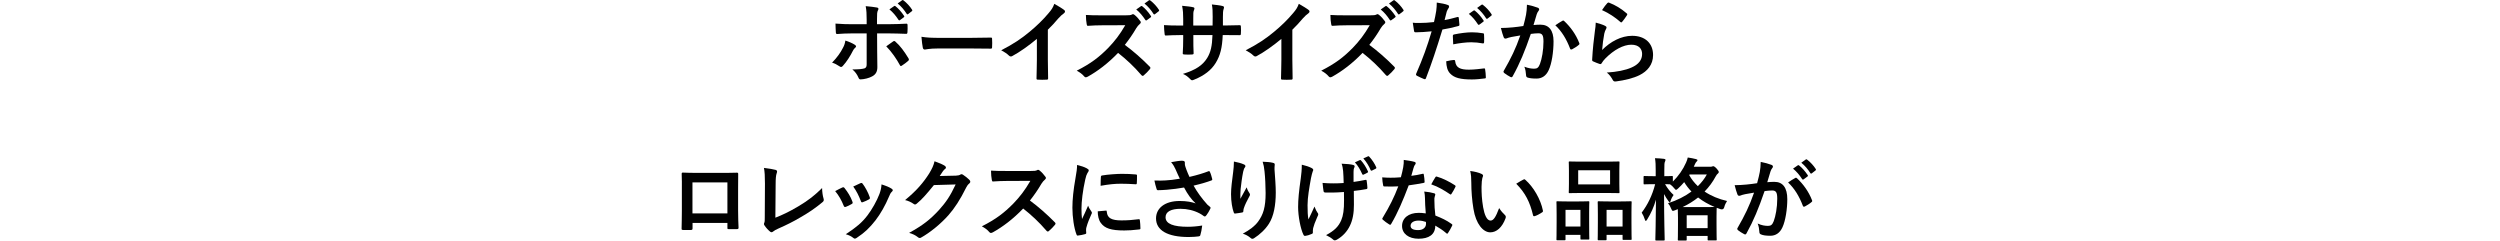 <?xml version="1.0" encoding="UTF-8"?>
<svg id="_レイヤー_2" data-name="レイヤー_2" xmlns="http://www.w3.org/2000/svg" viewBox="0 0 501 48.2">
  <defs>
    <style>
      .cls-1 {
        fill: none;
      }
    </style>
  </defs>
  <g id="_編集モード" data-name="編集モード">
    <g>
      <g>
        <path d="M171.286,8.958c.162.108.27.216.27.342,0,.091-.054.181-.198.288-.18.145-.306.324-.45.612-.468.954-1.26,2.215-1.999,3.007-.126.145-.234.217-.36.217-.072,0-.162-.037-.27-.108-.522-.343-1.026-.63-1.53-.757,1.044-1.08,1.692-2.016,2.178-2.971.271-.486.396-.882.486-1.458.738.233,1.422.54,1.873.828ZM173.681,4.005c0-1.134-.036-1.962-.198-2.772.846.072,1.782.181,2.232.271.216.036.324.126.324.27,0,.09-.036.198-.108.324-.162.307-.18.721-.18,1.801v.954h2.215c1.566,0,2.791-.071,3.673-.108.162-.018.234.091.234.289.018.468.018.936-.018,1.404-.018.234-.072.359-.252.342-1.116-.036-2.484-.09-3.709-.09h-2.125l.018,3.637c0,.955.036,1.729.036,3.133,0,.883-.324,1.477-1.062,1.855-.576.323-1.548.576-2.305.594-.216,0-.324-.108-.432-.379-.27-.63-.648-1.152-1.207-1.62,1.225,0,2.017-.071,2.449-.216.288-.126.415-.324.415-.792v-6.212h-2.827c-1.026,0-2.269.054-3.115.126-.162,0-.234-.144-.234-.36-.018-.324-.072-1.135-.072-1.729,1.368.108,2.467.126,3.385.126h2.863v-.847ZM178.974,8.309c.09-.071.162-.09.234-.09.108,0,.18.054.27.162.882.756,1.747,1.927,2.575,3.295.072.108.09.198.09.271,0,.107-.054.197-.18.287-.288.271-.792.631-1.207.9-.09.055-.162.108-.216.108-.072,0-.126-.054-.198-.18-.648-1.206-1.638-2.665-2.737-3.781.486-.36.955-.667,1.369-.973ZM179.19,1.215c.09-.072.162-.054.27.036.559.432,1.207,1.152,1.711,1.926.072.108.072.198-.054.289l-.756.558c-.126.09-.216.072-.306-.054-.54-.828-1.116-1.513-1.818-2.089l.954-.666ZM180.792.044c.108-.072.162-.054.27.036.667.505,1.314,1.225,1.71,1.854.072.108.09.217-.054.324l-.72.559c-.144.107-.234.054-.306-.055-.486-.773-1.062-1.458-1.801-2.07l.9-.648Z"/>
        <path d="M187.99,9.713c-1.783,0-2.467.216-2.647.216-.216,0-.36-.107-.414-.377-.09-.415-.198-1.261-.27-2.18,1.17.181,2.07.217,3.889.217h5.798c1.368,0,2.754-.036,4.141-.055.27-.018.324.036.324.252.036.541.036,1.152,0,1.693,0,.216-.072.287-.324.27-1.351-.018-2.683-.036-4.015-.036h-6.482Z"/>
        <path d="M209.988,11.911c0,1.242.018,2.305.054,3.745.018.234-.072.306-.27.306-.576.036-1.225.036-1.801,0-.198,0-.27-.071-.252-.288.018-1.297.072-2.467.072-3.691v-4.195c-1.584,1.333-3.511,2.701-4.951,3.457-.09.055-.18.072-.27.072-.144,0-.252-.054-.378-.18-.414-.414-1.008-.774-1.548-1.062,2.485-1.278,4.015-2.322,5.672-3.691,1.422-1.17,2.719-2.431,3.835-3.763.612-.72.846-1.08,1.134-1.854.811.45,1.603.936,1.999,1.26.108.072.144.181.144.271,0,.144-.108.306-.252.396-.306.198-.594.468-1.08.99-.702.846-1.369,1.548-2.107,2.269v5.96Z"/>
        <path d="M225.612,3.07c.648,0,.973-.018,1.243-.162.072-.055.126-.072.198-.072.108,0,.198.072.306.145.414.324.828.792,1.17,1.26.054.09.09.162.09.234,0,.107-.072.234-.234.36-.234.198-.468.468-.666.792-.738,1.26-1.44,2.269-2.305,3.367,1.729,1.278,3.331,2.683,4.987,4.357.09.09.144.18.144.252s-.036.162-.126.27c-.342.414-.756.847-1.207,1.225-.072.072-.144.108-.216.108-.09,0-.162-.054-.252-.145-1.513-1.765-3.061-3.187-4.682-4.465-2.035,2.124-4.087,3.655-6.05,4.753-.162.072-.288.145-.414.145-.108,0-.216-.055-.306-.162-.396-.486-.918-.847-1.512-1.17,2.809-1.423,4.483-2.701,6.338-4.592,1.296-1.351,2.287-2.629,3.385-4.52l-4.646.018c-.936,0-1.873.036-2.845.108-.144.019-.198-.108-.234-.306-.09-.379-.162-1.242-.162-1.873.972.072,1.873.072,3.043.072h4.951ZM228.655,1.233c.09-.071.162-.054.27.036.559.432,1.207,1.152,1.711,1.927.072.108.072.198-.054.288l-.756.559c-.126.09-.216.071-.306-.055-.54-.828-1.116-1.512-1.818-2.088l.954-.667ZM230.257.063c.108-.072.162-.054.27.036.667.504,1.314,1.225,1.71,1.854.072.108.09.216-.054.323l-.72.559c-.144.108-.234.055-.306-.054-.486-.774-1.062-1.458-1.801-2.071l.9-.647Z"/>
        <path d="M245.701,5.104c.882,0,1.891-.018,2.719-.054.216-.018.234.09.252.288.036.45.036.972,0,1.423-.018.233-.054.306-.306.287-.612,0-1.71-.018-2.593-.018h-.738c-.108,2.575-.504,4.088-1.387,5.546-.9,1.494-2.358,2.575-4.249,3.349-.252.108-.396.162-.504.162s-.198-.054-.342-.197c-.54-.559-.882-.811-1.494-1.081,2.557-.792,3.943-1.71,4.861-3.187.702-1.152.99-2.395,1.062-4.592h-3.835v.648c0,1.062,0,2.034.054,2.988.018.198-.108.234-.306.252-.468.037-1.062.037-1.548,0-.234-.018-.342-.054-.324-.252.054-.936.09-1.818.09-2.952v-.685h-.54c-.972,0-2.413.055-2.971.09-.144,0-.198-.107-.216-.342-.072-.378-.09-1.008-.126-1.746.756.054,1.927.09,3.313.09h.54v-1.314c0-1.152-.036-1.603-.216-2.646.937.09,1.818.18,2.197.287.198.037.27.127.27.252,0,.108-.054.234-.108.379-.126.324-.126.504-.126,1.729v1.314h3.872l.018-1.765c.018-1.009-.036-1.837-.162-2.467.684.072,1.674.18,2.106.306.252.055.324.145.324.289,0,.071-.018.18-.072.323-.126.343-.144.811-.144,1.585v1.71h.63Z"/>
        <path d="M258.985,11.911c0,1.242.018,2.305.054,3.745.018.234-.072.306-.27.306-.576.036-1.225.036-1.801,0-.198,0-.27-.071-.252-.288.018-1.297.072-2.467.072-3.691v-4.195c-1.584,1.333-3.511,2.701-4.951,3.457-.09.055-.18.072-.27.072-.144,0-.252-.054-.378-.18-.414-.414-1.008-.774-1.548-1.062,2.485-1.278,4.015-2.322,5.672-3.691,1.422-1.17,2.719-2.431,3.835-3.763.612-.72.846-1.08,1.134-1.854.811.45,1.603.936,1.999,1.26.108.072.144.181.144.271,0,.144-.108.306-.252.396-.306.198-.594.468-1.08.99-.702.846-1.369,1.548-2.107,2.269v5.96Z"/>
        <path d="M274.609,3.07c.648,0,.973-.018,1.243-.162.072-.055.126-.072.198-.072.108,0,.198.072.306.145.414.324.828.792,1.17,1.26.054.09.09.162.09.234,0,.107-.072.234-.234.36-.234.198-.468.468-.666.792-.738,1.26-1.44,2.269-2.305,3.367,1.729,1.278,3.331,2.683,4.987,4.357.09.09.144.18.144.252s-.036.162-.126.27c-.342.414-.756.847-1.207,1.225-.072.072-.144.108-.216.108-.09,0-.162-.054-.252-.145-1.513-1.765-3.061-3.187-4.682-4.465-2.035,2.124-4.087,3.655-6.05,4.753-.162.072-.288.145-.414.145-.108,0-.216-.055-.306-.162-.396-.486-.918-.847-1.512-1.17,2.809-1.423,4.483-2.701,6.338-4.592,1.296-1.351,2.287-2.629,3.385-4.52l-4.646.018c-.936,0-1.873.036-2.845.108-.144.019-.198-.108-.234-.306-.09-.379-.162-1.242-.162-1.873.972.072,1.873.072,3.043.072h4.951ZM277.652,1.233c.09-.071.162-.054.27.036.559.432,1.207,1.152,1.711,1.927.072.108.072.198-.054.288l-.756.559c-.126.09-.216.071-.306-.055-.54-.828-1.116-1.512-1.818-2.088l.954-.667ZM279.254.063c.108-.072.162-.054.27.036.667.504,1.314,1.225,1.71,1.854.072.108.09.216-.054.323l-.72.559c-.144.108-.234.055-.306-.054-.486-.774-1.062-1.458-1.801-2.071l.9-.647Z"/>
        <path d="M292.051,3.412c.198-.054.27.036.288.18.054.396.108.919.126,1.297.018.234-.036.288-.27.342-1.116.307-2.035.504-3.133.685-1.225,3.997-2.143,6.752-3.295,9.741-.09.252-.198.234-.396.18-.18-.072-1.062-.45-1.44-.666-.144-.09-.198-.234-.144-.36,1.369-3.151,2.233-5.527,3.115-8.534-1.044.107-2.305.197-3.151.197-.27,0-.342-.054-.378-.287-.072-.379-.162-.99-.252-1.639.378.054.594.054,1.333.054.9,0,1.872-.054,2.917-.18.18-.721.324-1.513.45-2.251.072-.54.108-1.08.108-1.656.955.144,1.693.27,2.269.504.144.054.198.18.198.288,0,.072,0,.162-.09.288-.144.252-.288.432-.378.721-.18.647-.306,1.26-.433,1.71.703-.126,1.675-.36,2.557-.612ZM291.349,12.018c.18,0,.252.072.27.253.144,1.314,1.026,1.691,2.755,1.691,1.008,0,2.305-.162,3.025-.252.144-.018.198.019.216.162.072.469.144,1.08.144,1.566.018.217,0,.271-.288.289-.612.09-1.692.197-2.503.197-2.305,0-3.529-.324-4.339-1.17-.576-.576-.774-1.423-.811-2.467.558-.145,1.296-.271,1.531-.271ZM291.151,7.248c0-.253.054-.307.324-.361,1.134-.233,2.467-.414,3.511-.414.703,0,1.477.072,2.107.181.252.036.306.054.306.271.036.449.036.954.018,1.439,0,.307-.09.379-.342.324-.63-.126-1.458-.216-2.233-.216-1.08,0-2.449.181-3.619.414-.036-.63-.072-1.278-.072-1.638ZM295.31,2.116c.09-.072.162-.054.27.036.558.432,1.207,1.152,1.71,1.926.072.108.072.198-.054.289l-.756.558c-.126.09-.216.072-.306-.054-.54-.828-1.116-1.513-1.818-2.089l.954-.666ZM296.913.945c.108-.072.162-.054.27.036.666.505,1.314,1.225,1.71,1.854.072.108.09.217-.054.324l-.72.559c-.144.107-.234.054-.306-.055-.486-.773-1.062-1.458-1.801-2.07l.9-.648Z"/>
        <path d="M305.82,2.944c.09-.54.18-1.243.18-1.999.937.198,1.44.324,2.161.595.18.054.288.198.288.36,0,.09-.036.18-.126.27-.18.234-.27.432-.36.684-.234.738-.414,1.405-.648,2.161.486-.054,1.026-.071,1.404-.071,1.693,0,2.611,1.152,2.611,3.33,0,2.125-.36,4.483-.972,5.78-.522,1.152-1.386,1.692-2.431,1.692-.864,0-1.387-.072-1.783-.198-.216-.072-.324-.233-.324-.504-.054-.576-.09-1.081-.342-1.675.81.307,1.422.396,1.98.396.594,0,.864-.217,1.152-.955.378-1.008.702-2.719.702-4.465,0-1.278-.234-1.674-1.026-1.674-.432,0-.99.054-1.512.125-1.188,3.457-2.215,5.942-3.619,8.463-.108.234-.252.27-.468.162-.324-.162-1.026-.594-1.242-.792-.09-.091-.144-.162-.144-.271,0-.054.018-.126.072-.197,1.44-2.504,2.377-4.412,3.295-7.059-.703.107-1.279.216-1.765.306-.468.091-.756.198-.99.288-.252.09-.468.055-.576-.234-.162-.414-.36-1.062-.559-1.854.792,0,1.585-.055,2.377-.127.756-.071,1.422-.162,2.125-.27.288-1.026.414-1.656.541-2.269ZM313.148,4.15c.126-.072.216-.036.342.09,1.225,1.152,2.323,2.646,2.989,4.375.072.162.054.253-.072.361-.306.287-.99.72-1.351.899-.18.091-.36.072-.414-.144-.72-1.891-1.656-3.439-2.953-4.664.45-.306.972-.666,1.458-.918Z"/>
        <path d="M321.66,5.176c.198.09.288.198.288.343,0,.09-.036.18-.09.27-.162.288-.288.612-.36.954-.18.919-.36,2.251-.432,3.277,1.656-1.675,3.817-2.845,6.014-2.845,2.629,0,4.195,1.53,4.195,3.853,0,1.963-1.17,3.259-2.719,4.033-1.207.612-3.061,1.044-4.609,1.243-.396.054-.558.035-.72-.234-.342-.612-.667-1.099-1.225-1.531,2.017-.125,3.745-.468,4.952-1.008,1.458-.63,2.125-1.566,2.125-2.719,0-.973-.612-1.854-2.161-1.854-1.584,0-3.493,1.026-5.186,2.737-.324.323-.558.63-.774.99-.108.18-.18.18-.415.125-.414-.144-.846-.306-1.224-.485-.18-.072-.252-.108-.252-.36.108-2.089.342-4.213.558-5.815.072-.54.162-1.009.162-1.621.702.198,1.458.415,1.873.648ZM322.11.621c.09-.09.198-.144.342-.09,1.333.522,2.449,1.207,3.529,2.143.09.072.126.126.126.198,0,.054-.036.126-.09.216-.234.379-.612.9-.918,1.261-.072.09-.144.144-.198.144-.072,0-.126-.035-.216-.125-1.008-.883-2.215-1.711-3.637-2.342.432-.647.774-1.115,1.062-1.404Z"/>
        <path d="M138.788,44.67v1.062c0,.306-.072.343-.396.36-.45.018-.973.018-1.423,0-.306-.018-.396-.055-.378-.271.018-.937.054-2.214.054-3.583v-4.411c0-.972.018-1.944-.036-2.989,0-.18.072-.252.198-.252.955.055,2.017.055,3.223.055h4.285c1.17,0,2.539,0,3.385-.036.198,0,.252.09.234.36,0,.882-.018,1.854-.018,2.916v4.304c0,1.566.054,2.448.09,3.421,0,.252-.09.307-.342.307-.54.018-1.116.018-1.656,0-.216,0-.234-.037-.234-.289v-.954h-6.986ZM145.773,36.55h-7.004v6.212h7.004v-6.212Z"/>
        <path d="M155.384,43.626c1.386-.54,2.737-1.17,4.591-2.269,2.07-1.225,3.313-2.233,4.771-3.673.018.828.126,1.548.288,2.088.108.342.054.522-.18.721-1.477,1.242-2.971,2.232-4.501,3.097-1.368.811-2.773,1.513-4.411,2.232-.45.198-.774.378-1.008.576-.108.091-.216.145-.324.145s-.198-.054-.306-.145c-.414-.342-.774-.737-1.098-1.224-.072-.09-.108-.181-.108-.289,0-.09.036-.197.09-.306.072-.18.072-.522.072-1.026l.036-6.77c0-1.477-.054-2.359-.198-3.133,1.008.125,1.926.27,2.34.396.18.054.288.162.288.343,0,.09-.036.216-.09.378-.126.36-.198.954-.198,2.232l-.054,6.626Z"/>
        <path d="M168.793,37.577c.198-.09.324-.072.468.126.63.792,1.207,1.711,1.548,2.665.036.126.072.198.072.27,0,.108-.072.162-.216.253-.432.252-.738.396-1.152.558-.252.09-.36,0-.45-.252-.414-1.044-.972-2.034-1.692-2.899.612-.342,1.044-.54,1.422-.72ZM178.679,37.81c.144.108.234.199.234.307,0,.108-.054.198-.198.324-.27.234-.396.594-.54.918-.774,1.837-1.71,3.476-2.719,4.789-1.188,1.514-2.179,2.467-3.709,3.476-.144.108-.288.198-.432.198-.09,0-.198-.036-.288-.126-.45-.36-.864-.559-1.531-.757,2.161-1.422,3.241-2.34,4.321-3.744.9-1.171,1.909-2.936,2.431-4.34.234-.666.342-1.062.414-1.908.756.233,1.566.558,2.017.863ZM172.431,36.712c.198-.09.324-.072.468.145.486.63,1.098,1.764,1.386,2.628.09.271.054.36-.18.486-.342.198-.738.378-1.242.559-.198.071-.27-.019-.36-.271-.415-1.062-.829-1.927-1.513-2.881.72-.342,1.134-.54,1.44-.666Z"/>
        <path d="M191.566,35.2c.468-.018.702-.09.9-.216.072-.055.145-.072.234-.072s.18.036.288.108c.45.288.864.63,1.224.972.162.145.234.289.234.414,0,.145-.09.271-.216.379-.252.197-.432.449-.594.773-1.206,2.449-2.358,4.195-3.565,5.564-1.548,1.746-3.691,3.492-5.474,4.482-.108.072-.198.091-.288.091-.144,0-.27-.072-.414-.198-.45-.36-1.008-.63-1.71-.828,2.809-1.549,4.231-2.683,5.996-4.592,1.422-1.584,2.251-2.809,3.331-5.113l-4.357.126c-1.476,1.818-2.376,2.845-3.403,3.691-.126.126-.252.198-.378.198-.09,0-.18-.036-.27-.108-.45-.324-1.117-.648-1.729-.774,2.34-1.908,3.727-3.583,4.843-5.348.594-1.008.864-1.566,1.062-2.431,1.026.36,1.711.667,2.107.954.126.09.18.198.18.307,0,.107-.054.216-.198.306-.18.108-.306.307-.45.486-.198.306-.378.576-.594.9l3.241-.072Z"/>
        <path d="M206.596,34.263c.648,0,.973-.018,1.243-.162.072-.054.126-.071.198-.071.108,0,.198.071.306.144.414.324.829.793,1.17,1.261.054.09.09.162.09.233,0,.108-.072.234-.234.36-.234.198-.468.469-.666.792-.738,1.261-1.44,2.27-2.305,3.367,1.729,1.279,3.331,2.684,4.987,4.357.09.09.144.18.144.252s-.036.162-.126.271c-.342.414-.756.847-1.207,1.225-.072.071-.144.107-.216.107-.09,0-.162-.054-.252-.144-1.513-1.765-3.061-3.188-4.682-4.466-2.035,2.125-4.087,3.655-6.05,4.754-.162.071-.288.144-.414.144-.108,0-.216-.054-.306-.162-.396-.486-.918-.846-1.512-1.17,2.809-1.422,4.483-2.701,6.338-4.592,1.296-1.35,2.287-2.629,3.385-4.52l-4.646.019c-.936,0-1.873.036-2.845.108-.144.018-.198-.108-.234-.307-.09-.378-.162-1.242-.162-1.872.972.071,1.873.071,3.043.071h4.951Z"/>
        <path d="M217.772,33.723c.306.162.414.271.414.433,0,.126-.036.18-.27.54-.18.324-.27.576-.432,1.278-.504,2.232-.756,4.447-.756,5.815,0,.883.036,1.477.108,2.106.378-.828.702-1.422,1.225-2.683.144.45.378.738.63,1.135.054.09.126.198.126.271,0,.125-.036.197-.09.287-.414.937-.756,1.711-1.026,2.719-.036.108-.054.307-.054.559,0,.216.036.36.036.504,0,.127-.072.198-.234.234-.45.126-.954.234-1.477.288-.126.019-.198-.072-.234-.198-.504-1.26-.829-3.547-.829-5.365,0-1.621.198-3.583.612-5.906.234-1.332.324-1.926.324-2.683.81.198,1.386.378,1.927.666ZM221.625,42.205c.144-.019.18.071.18.27.108,1.242.972,1.692,2.935,1.692,1.351,0,2.233-.09,3.439-.233.18-.019.216,0,.252.233.054.378.108,1.08.108,1.549,0,.216,0,.233-.306.27-1.225.145-2.089.198-2.935.198-2.665,0-3.907-.432-4.681-1.494-.45-.576-.63-1.494-.63-2.341l1.639-.144ZM220.617,35.47c.018-.217.072-.271.252-.307,1.062-.197,3.079-.324,3.907-.324,1.08,0,1.909.036,2.665.108.378.019.414.054.414.234,0,.54,0,1.026-.036,1.53-.018.162-.072.234-.234.216-1.08-.071-2.017-.108-2.935-.108-1.207,0-2.377.108-4.087.414.018-1.008.018-1.458.054-1.764Z"/>
        <path d="M235.593,33.958c-.252-.522-.432-.9-.9-1.458.882-.162,1.657-.289,2.143-.289.468,0,.612.127.612.379,0,.162-.018.342.018.504.054.216.126.469.288.9.216.54.378.973.612,1.458,1.638-.378,2.827-.756,3.763-1.116.18-.09.234-.072.342.126.18.343.342.973.45,1.387.054.18-.018.271-.144.306-.864.324-1.909.648-3.583,1.045.738,1.332,1.639,2.557,2.755,3.799.144.145.306.27.468.396.108.09.18.144.18.234,0,.125-.054.215-.108.306-.126.306-.486.882-.702,1.17-.144.198-.234.271-.36.271-.09,0-.145-.036-.288-.145-.234-.162-.396-.288-.738-.468-1.17-.612-2.485-.919-3.817-.919-1.873,0-3.007.559-3.007,1.693,0,1.35,1.639,1.908,4.465,1.908.882,0,1.945-.09,2.881-.252-.072.721-.252,1.53-.378,1.927-.054.18-.126.216-.342.252-.324.054-1.242.126-1.999.126-4.25,0-6.536-1.351-6.536-3.727,0-2.053,1.765-3.494,4.735-3.494,1.458,0,2.467.217,3.205.486-.882-.828-1.603-1.818-2.323-3.187-1.134.198-2.179.342-3.475.45-.486.036-1.314.09-1.764.09-.162,0-.234-.107-.288-.324-.18-.559-.271-.936-.414-1.62.918.036,1.656.018,2.25-.019.756-.035,1.656-.144,2.845-.342-.306-.648-.558-1.17-.846-1.854Z"/>
        <path d="M249.237,32.931c.234.09.342.198.342.36,0,.108-.036.18-.126.288-.126.144-.216.396-.324.846-.252,1.225-.396,2.503-.504,3.439-.036.648-.09,1.332-.054,1.98.396-.702.774-1.387,1.261-2.305.162.54.342.864.558,1.17.09.108.108.198.108.289,0,.144-.072.287-.18.449-.396.757-.81,1.513-1.062,2.305-.054.162-.072.324-.09.541,0,.18-.072.252-.234.287-.216.055-.99.162-1.44.217-.126.018-.216-.108-.252-.234-.288-.774-.54-2.16-.54-3.655,0-1.206.198-2.683.432-4.483.072-.63.145-1.242.145-2.053.81.162,1.494.343,1.962.559ZM255.088,32.625c.36.091.396.181.36.486-.036.252-.036.576-.036.828.126,1.711.252,3.35.252,4.646,0,2.557-.414,4.771-1.368,6.247-.702,1.116-1.836,2.179-2.971,2.899-.126.09-.252.126-.36.126-.126,0-.234-.054-.378-.198-.396-.342-.954-.666-1.53-.828,1.458-.811,2.341-1.459,3.061-2.413,1.044-1.423,1.512-2.898,1.512-5.743,0-1.279-.09-3.151-.216-4.304-.09-.882-.18-1.332-.378-1.962.792.035,1.53.071,2.052.215Z"/>
        <path d="M263.096,46.633c0,.126-.054.181-.234.252-.54.234-.864.324-1.242.378-.216.036-.306-.018-.415-.234-.576-1.152-1.062-3.709-1.062-5.545,0-1.494.162-3.151.54-5.798.108-.828.198-1.639.198-2.683.828.197,1.422.396,1.891.63.288.144.396.271.396.396,0,.071,0,.162-.108.36-.09.233-.216.72-.342,1.332-.342,1.944-.684,3.816-.684,5.401,0,1.152.036,2.179.18,2.845.45-.954.774-1.566,1.207-2.574.252.684.414.918.594,1.206.108.126.162.234.162.342,0,.126-.036.234-.216.595-.486,1.08-.63,1.566-.81,2.196-.036.144-.054.343-.054.468v.433ZM269.326,38.477c-.954.071-1.639.108-2.161.108-.378.018-.846.018-1.512,0-.252,0-.396-.091-.415-.289-.072-.359-.108-.846-.198-1.639.666.072,1.566.091,2.232.091.504,0,1.351-.019,1.999-.072-.036-.9-.036-1.71-.108-2.395-.072-.63-.126-.99-.306-1.477,1.062.036,1.909.126,2.323.252.198.054.288.144.288.288,0,.126-.054.234-.126.36-.054.108-.09.396-.09.756v1.999c.774-.108,1.548-.234,2.305-.396.216-.054.306-.018.324.162.072.45.108.883.144,1.351.018.233-.072.306-.234.324-.864.162-1.657.271-2.485.36l.018,2.772c.018,1.675-.27,3.114-.792,4.177-.558,1.188-1.458,2.143-2.575,2.791-.198.126-.324.162-.45.162-.144,0-.216,0-.36-.162-.324-.288-.792-.594-1.404-.882,1.692-.9,2.503-1.729,3.043-2.989.396-.918.576-2.143.558-4.016l-.018-1.638ZM272.495,32.085c.09-.037.162-.037.252.071.486.522,1.008,1.333,1.387,2.179.054.126.036.198-.108.271l-.738.378c-.144.072-.234.036-.306-.108-.396-.899-.847-1.656-1.458-2.341l.972-.449ZM274.151,31.329c.108-.054.162-.036.252.072.576.612,1.098,1.423,1.386,2.106.054.108.054.234-.108.307l-.72.359c-.162.072-.234.019-.288-.09-.36-.846-.828-1.62-1.458-2.341l.936-.414Z"/>
        <path d="M285.058,34.839c.162-.054.234-.054.271.145.09.45.144.99.162,1.459,0,.161-.072.197-.216.215-.972.199-1.854.324-2.971.486-1.152,3.043-2.214,5.528-3.511,7.725-.072.126-.126.18-.198.18-.054,0-.126-.035-.216-.09-.414-.252-.937-.63-1.243-.918-.09-.072-.126-.126-.126-.198,0-.054.018-.126.09-.216,1.35-2.232,2.305-4.123,3.115-6.284-.684.036-1.242.036-1.8.036-.396,0-.541,0-.991-.018-.18,0-.216-.055-.252-.288-.09-.343-.144-.937-.18-1.53.738.054,1.152.071,1.675.071.702,0,1.242-.018,2.07-.09.216-.756.342-1.368.468-2.017.108-.63.108-.9.108-1.459.774.108,1.549.217,2.107.379.18.036.288.144.288.27,0,.145-.054.234-.162.343-.108.144-.18.306-.288.666-.126.433-.27.99-.432,1.53.702-.072,1.53-.234,2.232-.396ZM285.562,39.666c-.018-.486-.036-.774-.144-1.279.882.091,1.351.162,1.962.343.162.036.252.126.252.288,0,.036-.036.162-.108.378-.072.216-.09.433-.072.738,0,1.062.054,1.837.198,3.062,1.296.521,2.179.918,3.241,1.674.18.126.198.198.108.378-.27.559-.522,1.009-.828,1.459-.054.09-.108.126-.162.126s-.108-.036-.18-.108c-.792-.685-1.458-1.08-2.196-1.513,0,1.801-1.297,2.629-3.349,2.629-1.981,0-3.313-1.008-3.313-2.557,0-1.566,1.296-2.629,3.331-2.629.342,0,.846.019,1.422.108-.108-1.152-.144-2.251-.162-3.097ZM284.284,44.203c-.9,0-1.603.36-1.603,1.044,0,.576.504.864,1.53.864.972,0,1.566-.521,1.566-1.278,0-.162,0-.252-.018-.36-.432-.144-.918-.27-1.476-.27ZM287.633,35.542c.108-.181.198-.198.378-.127,1.062.289,2.485,1.009,3.529,1.693.108.071.162.125.162.197,0,.055-.018.127-.072.217-.18.396-.504.954-.756,1.332-.054.09-.108.126-.162.126s-.09-.019-.162-.072c-1.062-.72-2.358-1.513-3.727-1.962.306-.541.576-1.08.811-1.404Z"/>
        <path d="M296.918,34.858c.162.071.288.198.288.324,0,.108-.054.288-.144.504-.072.216-.162.99-.162,1.765,0,1.152.036,2.449.324,4.105.252,1.422.72,2.646,1.477,2.646.576,0,1.026-.631,1.729-2.503.396.63.792,1.044,1.152,1.387.216.198.216.414.126.666-.684,1.837-1.8,2.809-3.061,2.809-1.404,0-2.881-1.656-3.367-4.699-.288-1.71-.432-3.583-.432-5.239,0-.99-.036-1.531-.216-2.359.864.108,1.747.324,2.287.595ZM305.272,35.992c.072-.035.145-.071.198-.071.072,0,.126.036.198.107,1.638,1.423,3.079,3.907,3.529,6.158.054.233-.054.306-.198.396-.468.307-.918.559-1.405.721-.216.072-.342.018-.378-.198-.612-2.574-1.53-4.447-3.367-6.284.685-.432,1.134-.684,1.422-.828Z"/>
        <path d="M312.109,48.146c-.18,0-.198-.019-.198-.217,0-.107.036-.611.036-3.366v-1.675c0-1.729-.036-2.232-.036-2.358,0-.181.018-.198.198-.198.126,0,.576.036,1.909.036h2.359c1.35,0,1.8-.036,1.926-.036.18,0,.198.018.198.198,0,.107-.036.63-.036,2.052v1.891c0,2.701.036,3.224.036,3.332,0,.18-.018.197-.198.197h-1.404c-.162,0-.18-.018-.18-.197v-.738h-2.989v.863c0,.198-.018.217-.198.217h-1.423ZM313.73,45.391h2.989v-3.331h-2.989v3.331ZM321.94,32.391c1.71,0,2.287-.036,2.413-.036.18,0,.198.018.198.198,0,.126-.036.594-.036,1.675v2.61c0,1.08.036,1.548.036,1.656,0,.198-.018.216-.198.216-.126,0-.702-.035-2.413-.035h-4.969c-1.693,0-2.287.035-2.395.035-.18,0-.198-.018-.198-.216,0-.108.036-.576.036-1.656v-2.61c0-1.081-.036-1.549-.036-1.675,0-.181.018-.198.198-.198.108,0,.702.036,2.395.036h4.969ZM316.269,36.947h6.392v-2.827h-6.392v2.827ZM320.356,48.146c-.162,0-.18-.019-.18-.198,0-.126.036-.63.036-3.385v-1.675c0-1.711-.036-2.232-.036-2.341,0-.198.018-.216.18-.216.126,0,.594.036,1.98.036h2.485c1.387,0,1.854-.036,1.963-.036.18,0,.198.018.198.216,0,.108-.036.63-.036,2.071v1.926c0,2.701.036,3.205.036,3.313,0,.198-.018.216-.198.216h-1.423c-.18,0-.198-.018-.198-.216v-.792h-3.205v.882c0,.18-.018.198-.198.198h-1.404ZM321.958,45.391h3.205v-3.331h-3.205v3.331Z"/>
        <path d="M342.785,33.417c.144,0,.252-.018.324-.055.072-.035.144-.054.198-.054.144,0,.306.054.702.468.378.433.432.559.432.703,0,.126-.054.216-.198.324-.126.09-.234.216-.414.54-.594,1.116-1.333,2.124-2.232,3.042,1.314.883,2.845,1.514,4.501,1.891-.252.379-.45.811-.558,1.243q-.144.558-.702.414c-.27-.091-.558-.181-.81-.288,0,.126-.036.63-.036,1.765v1.584c0,2.449.036,2.899.036,2.989,0,.18-.018.197-.198.197h-1.422c-.18,0-.198-.018-.198-.197v-.702h-4.195v.72c0,.18-.018.198-.198.198h-1.386c-.18,0-.198-.019-.198-.198,0-.107.036-.558.036-2.988v-1.369c0-.954-.018-1.458-.036-1.729l-.54.217c-.198.072-.324.126-.432.126-.162,0-.234-.145-.378-.486-.126-.36-.36-.757-.612-1.044,1.819-.576,3.403-1.387,4.7-2.342-.558-.576-1.044-1.206-1.458-1.89-.378.45-.774.864-1.207,1.26-.216.198-.324.288-.414.288-.108,0-.216-.107-.396-.342-.252-.307-.522-.576-.828-.774-.198,0-.522-.018-.99-.018.486.846,1.062,1.566,1.71,2.16-.234.324-.45.721-.576,1.135-.072.233-.108.342-.198.342-.054,0-.144-.09-.27-.271-.306-.414-.612-.882-.864-1.386,0,4.88.126,8.786.126,9.093,0,.197-.018.216-.216.216h-1.458c-.18,0-.198-.019-.198-.216,0-.288.108-3.764.126-7.977-.414,1.459-1.026,2.809-1.764,3.979-.108.18-.198.288-.271.288-.072,0-.144-.09-.198-.288-.144-.469-.36-.954-.63-1.368,1.188-1.585,2.106-3.403,2.701-5.708h-.378c-1.26,0-1.657.036-1.765.036-.162,0-.18-.019-.18-.198v-1.278c0-.18.018-.198.18-.198.108,0,.504.036,1.765.036h.486v-1.135c0-1.116-.018-1.71-.144-2.467.684.019,1.242.055,1.8.127.18.018.306.09.306.197,0,.145-.054.252-.108.379-.108.215-.126.504-.126,1.729v1.17c1.062,0,1.404-.036,1.512-.036.18,0,.198.019.198.198v.918c1.116-1.098,2.035-2.412,2.646-3.799.162-.36.271-.685.342-1.026.612.09,1.17.198,1.657.324.198.054.288.126.288.216s-.054.162-.145.252c-.144.126-.234.27-.342.504l-.252.559h3.349ZM341.705,41.501c1.08,0,1.639-.018,1.909-.018-1.225-.522-2.341-1.135-3.313-1.908-.9.72-1.945,1.368-3.115,1.926h4.52ZM338.014,45.715h4.195v-2.575h-4.195v2.575ZM338.518,35.091c.45.829,1.044,1.566,1.729,2.215.756-.738,1.369-1.53,1.8-2.34h-3.457l-.072.125Z"/>
        <path d="M352.665,34.444c.09-.54.18-1.243.18-1.999.936.198,1.44.324,2.161.595.18.054.288.198.288.36,0,.09-.036.18-.126.27-.18.234-.27.432-.36.684-.234.738-.414,1.405-.648,2.161.486-.054,1.026-.071,1.44-.071,1.674,0,2.575,1.17,2.575,3.475,0,1.944-.36,4.339-.972,5.636-.522,1.152-1.387,1.692-2.431,1.692-.864,0-1.476-.09-1.872-.271-.216-.09-.324-.233-.324-.504-.054-.576-.09-1.08-.342-1.675.81.379,1.513.469,2.071.469.594,0,.864-.217,1.152-.955.378-1.008.702-2.719.702-4.482,0-1.261-.234-1.656-1.026-1.656-.432,0-.99.054-1.513.125-1.188,3.457-2.214,5.942-3.619,8.463-.108.234-.252.27-.468.162-.324-.162-1.026-.594-1.242-.792-.09-.091-.145-.162-.145-.271,0-.054.018-.126.072-.197,1.44-2.504,2.377-4.412,3.295-7.059-.702.107-1.278.216-1.765.306-.468.091-.756.198-.99.288-.252.09-.468.055-.576-.234-.162-.414-.36-1.062-.558-1.854.792,0,1.584-.055,2.377-.127.756-.071,1.422-.162,2.125-.27.288-1.026.414-1.656.54-2.269ZM359.795,35.65c.126-.072.216-.036.342.09,1.225,1.152,2.323,2.646,2.989,4.375.072.162.054.253-.072.361-.306.287-.99.72-1.351.899-.18.091-.36.072-.414-.144-.72-1.891-1.656-3.439-2.953-4.664.45-.306.972-.666,1.458-.918ZM360.281,33.129c.09-.072.162-.054.27.036.558.432,1.207,1.152,1.71,1.926.072.108.072.199-.054.289l-.756.558c-.126.09-.216.072-.306-.054-.54-.828-1.116-1.513-1.818-2.089l.954-.666ZM361.884,31.959c.108-.071.162-.054.27.036.667.505,1.314,1.225,1.71,1.854.072.108.09.217-.054.324l-.72.559c-.144.107-.234.054-.306-.055-.486-.773-1.062-1.458-1.801-2.07l.9-.648Z"/>
      </g>
      <rect class="cls-1" y="10.937" width="501" height="23"/>
    </g>
  </g>
</svg>